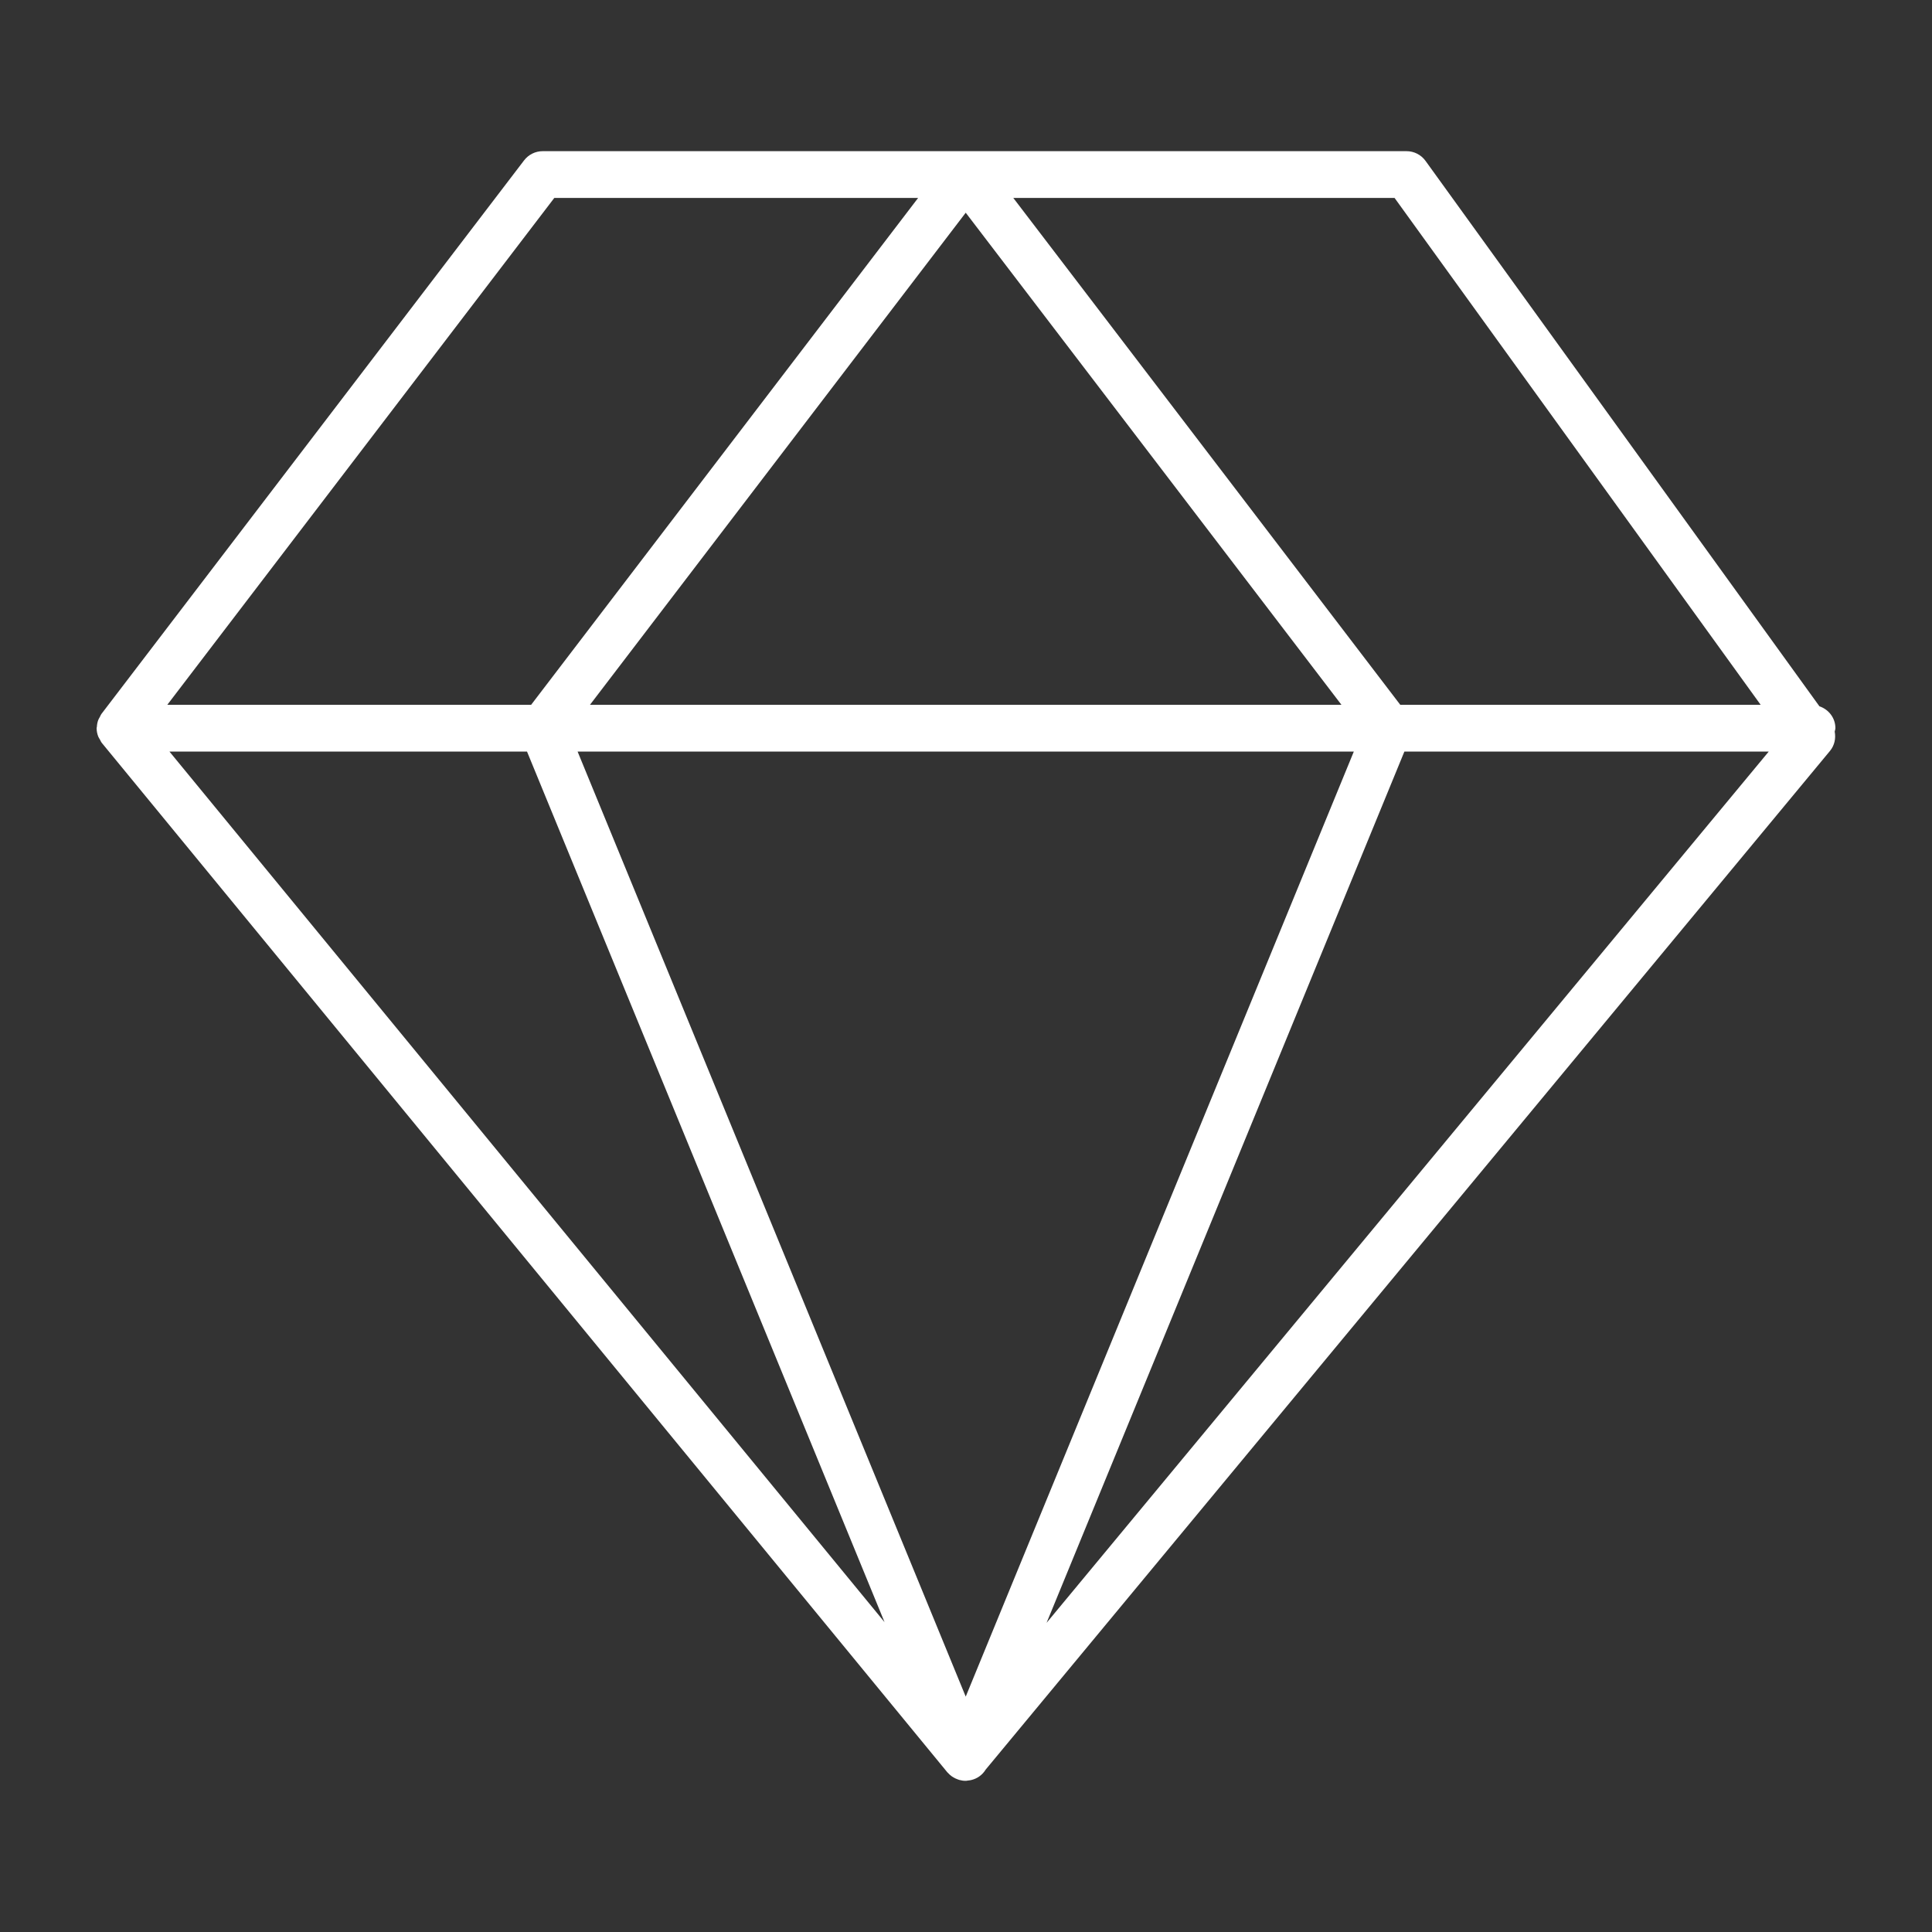 <?xml version="1.0" encoding="UTF-8"?>
<svg width="1200pt" height="1200pt" version="1.1" viewBox="0 0 1200 1200" xmlns="http://www.w3.org/2000/svg">
 <rect x="0" y="0" width="1200" height="1200" fill="#333333" stroke="none"/>
 <path d="m1140 452.29c0-6.394-4.188-11.652-9.926-13.598l-244.67-338.79c-2.723-3.769-7.117-6.012-11.773-6.012h-536.55c-4.523 0-8.797 2.113-11.555 5.711l-262.54 343.86c-0.445 0.59-0.648 1.273-0.996 1.895-0.336 0.613-0.707 1.176-0.961 1.836-0.527 1.391-0.781 2.82-0.863 4.285-0.023 0.289-0.168 0.516-0.168 0.805 0 0.047 0.023 0.086 0.023 0.121 0.012 1.777 0.383 3.516 1.043 5.184 0.227 0.59 0.625 1.066 0.926 1.621 0.434 0.77 0.73 1.598 1.309 2.293l525.1 639.29 0.012 0.012c0.109 0.133 0.238 0.215 0.359 0.348 0.742 0.84 1.586 1.586 2.484 2.219 0.336 0.238 0.695 0.434 1.055 0.648 0.781 0.457 1.598 0.84 2.449 1.141 0.371 0.133 0.719 0.277 1.094 0.383 1.211 0.324 2.461 0.551 3.742 0.551h0.023c0.086 0 0.168-0.023 0.254-0.023 0.047 0 0.098 0.023 0.145 0.023 0.395 0 0.77-0.145 1.164-0.168 0.66-0.07 1.309-0.133 1.945-0.289 3.758-0.828 7.031-3.133 9.121-6.539l524.41-632.71c2.832-3.422 3.707-7.812 2.914-11.977 0.117-0.723 0.43-1.371 0.43-2.125zm-812.66 14.531 222.07 540.72-444.15-540.72zm513.54 0-241.05 586.98-241.07-586.98zm-474.43-29.062 233.38-305.64 233.36 305.64zm505.84 29.062h226.3l-448.54 541.15zm221.28-29.062h-223.84l-240.35-314.81h236.82zm-749.29-314.81h225.98l-240.36 314.81h-225.98z" fill="#fff"/>
</svg>
